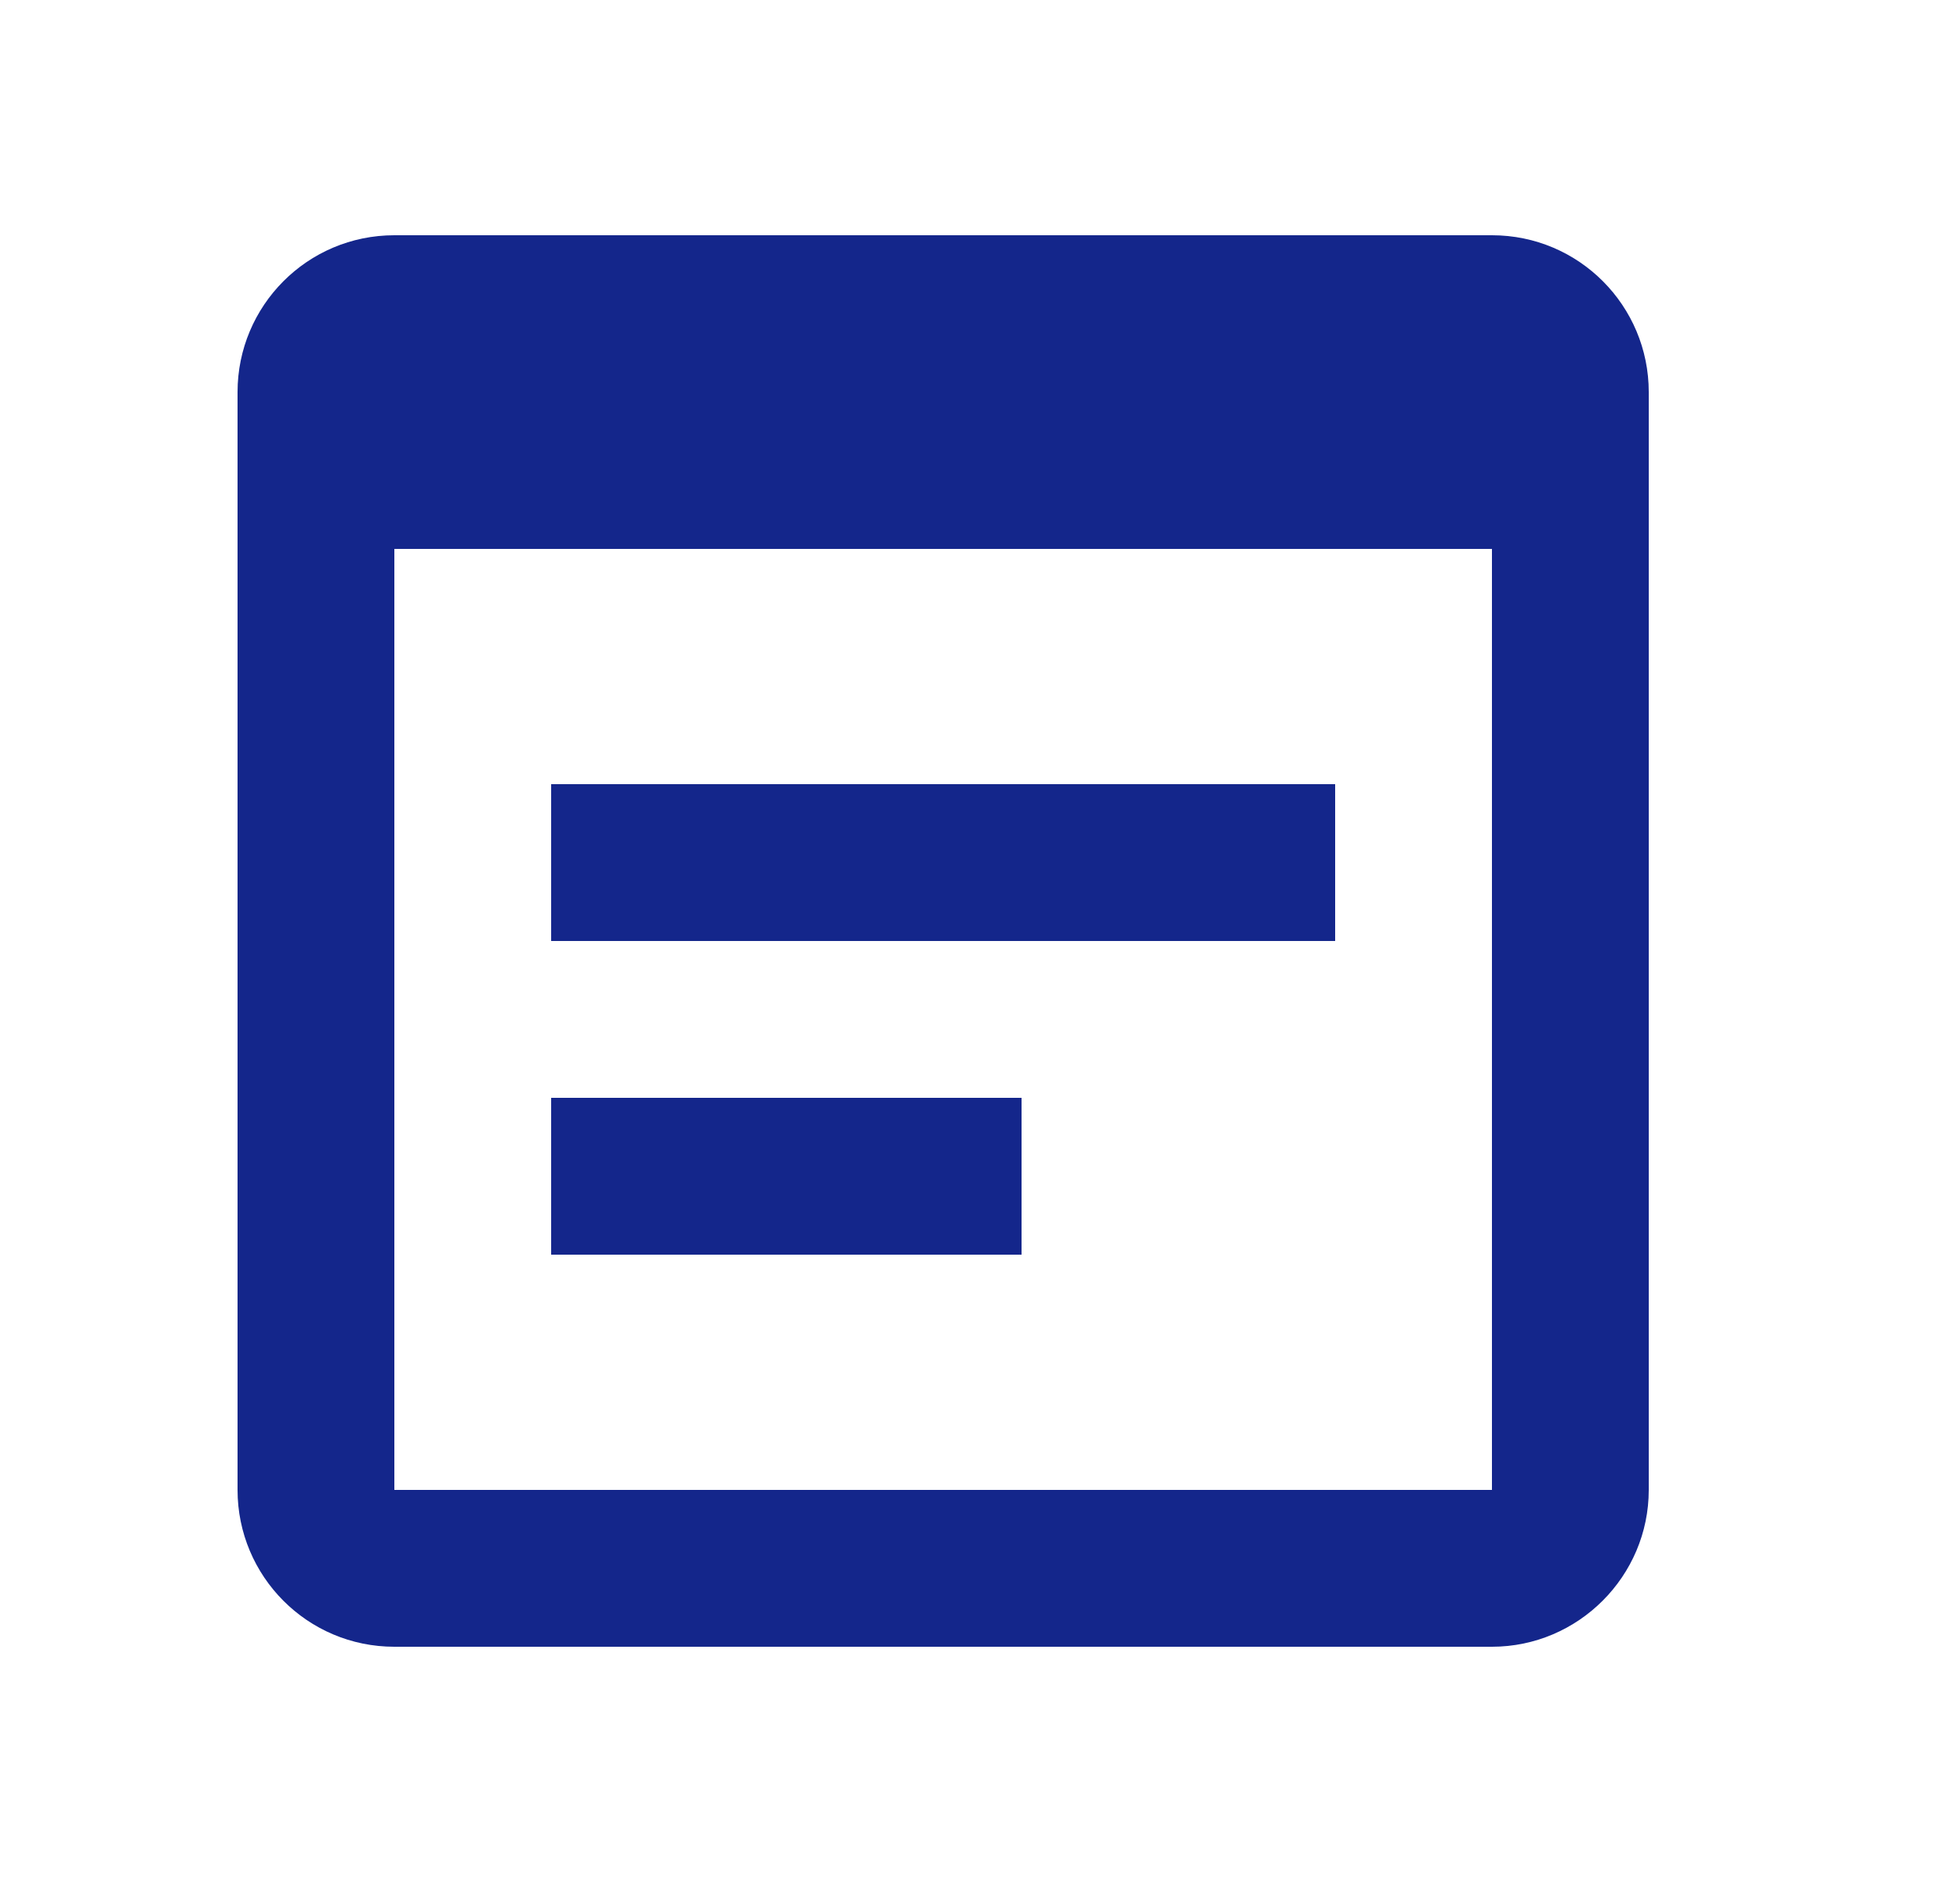 <svg width="25" height="24" viewBox="0 0 25 24" fill="none" xmlns="http://www.w3.org/2000/svg">
<g clip-path="url(#clip0_75_1235)">
<path d="M19.03 3H5.03C3.92 3 3.03 3.9 3.03 5V19C3.03 20.1 3.92 21 5.03 21H19.03C20.13 21 21.03 20.1 21.03 19V5C21.03 3.9 20.14 3 19.03 3ZM19.03 19H5.03V7H19.03V19ZM17.03 12H7.03V10H17.03V12ZM13.03 16H7.03V14H13.03V16Z" fill="#14268B"/>
</g>
<defs>
<clipPath id="clip0_75_1235">
<rect width="24" height="24" fill="white" transform="translate(0.03)"/>
</clipPath>
</defs>
</svg>
